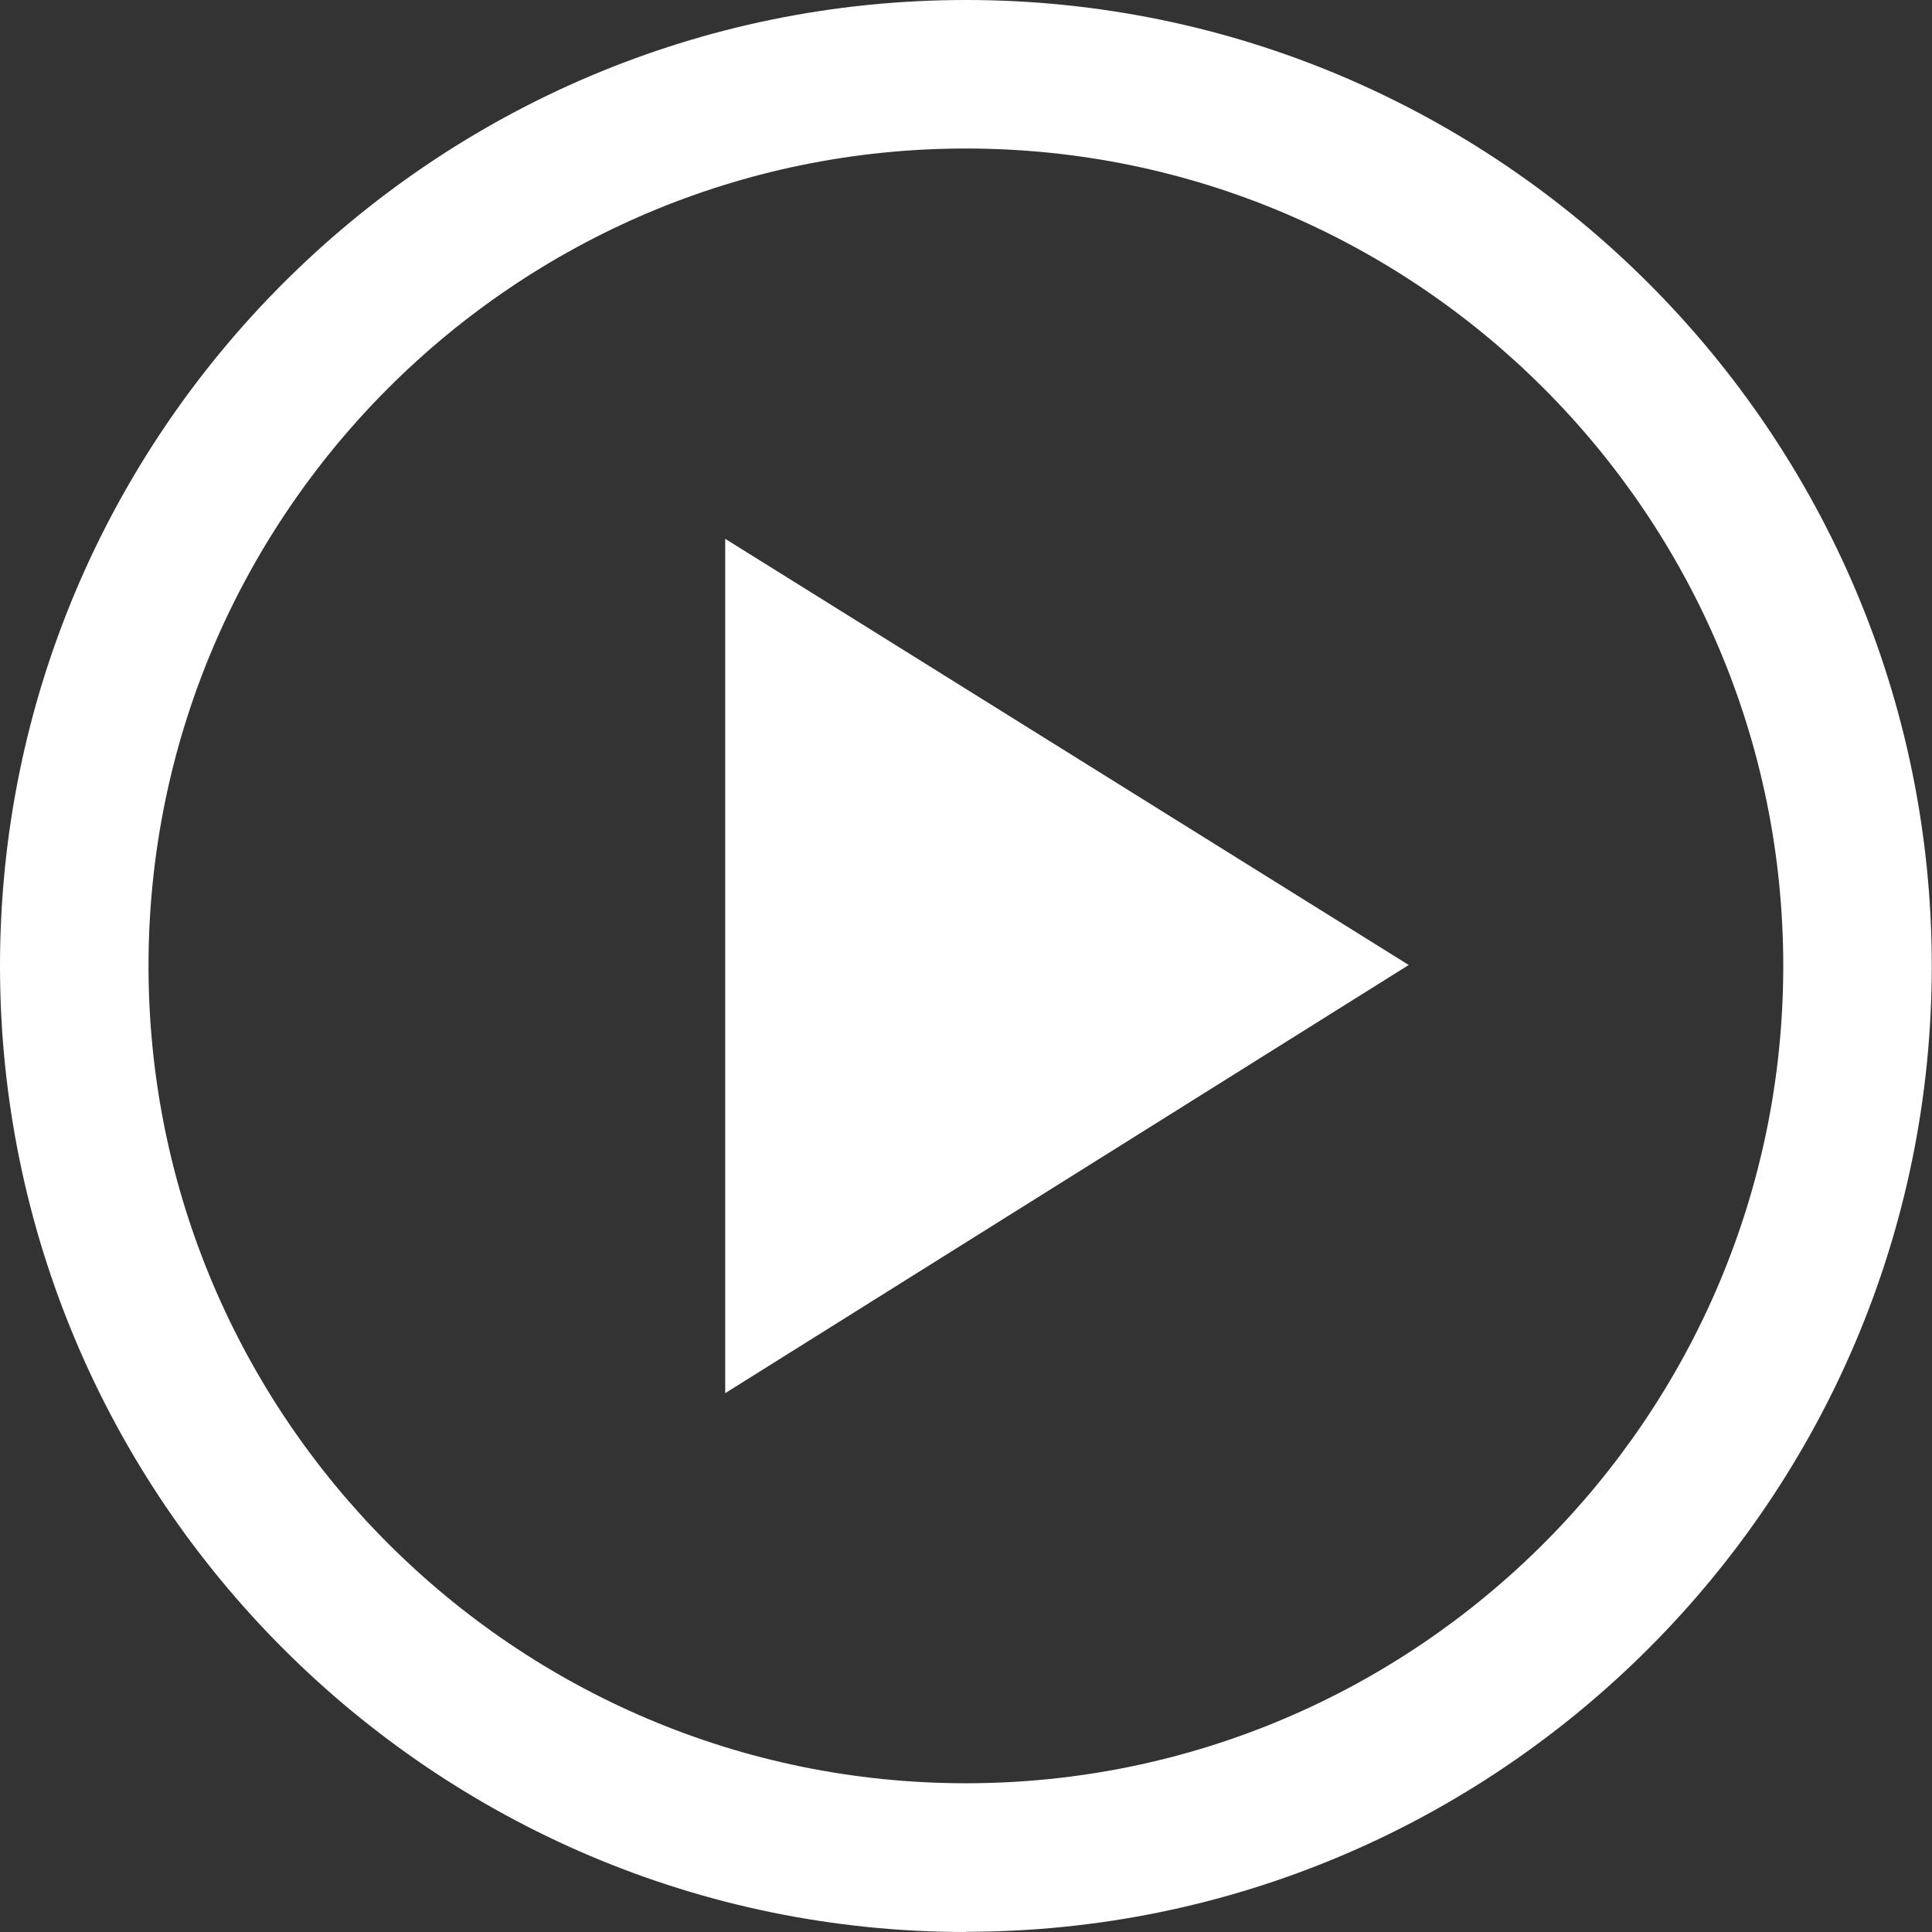 <svg id="_レイヤー_2" data-name="レイヤー 2" xmlns="http://www.w3.org/2000/svg" viewBox="0 0 85.73 85.73"><rect x="0" y="0" width="85.73" height="85.73" fill="#333333" stroke="none"/><defs><style>.cls-1{fill:#fff}</style></defs><g id="_レイヤー_5" data-name="レイヤー 5"><path class="cls-1" d="M32.18 23.91l30.33 18.91-30.33 19V23.91z"/><path class="cls-1" d="M42.86 85.73C19.23 85.73 0 66.5 0 42.86S19.23 0 42.86 0s42.86 19.23 42.86 42.86-19.23 42.86-42.86 42.86zm0-79.14c-20 0-36.27 16.27-36.27 36.27s16.27 36.27 36.27 36.27 36.27-16.27 36.27-36.27S62.86 6.59 42.86 6.59z"/></g></svg>